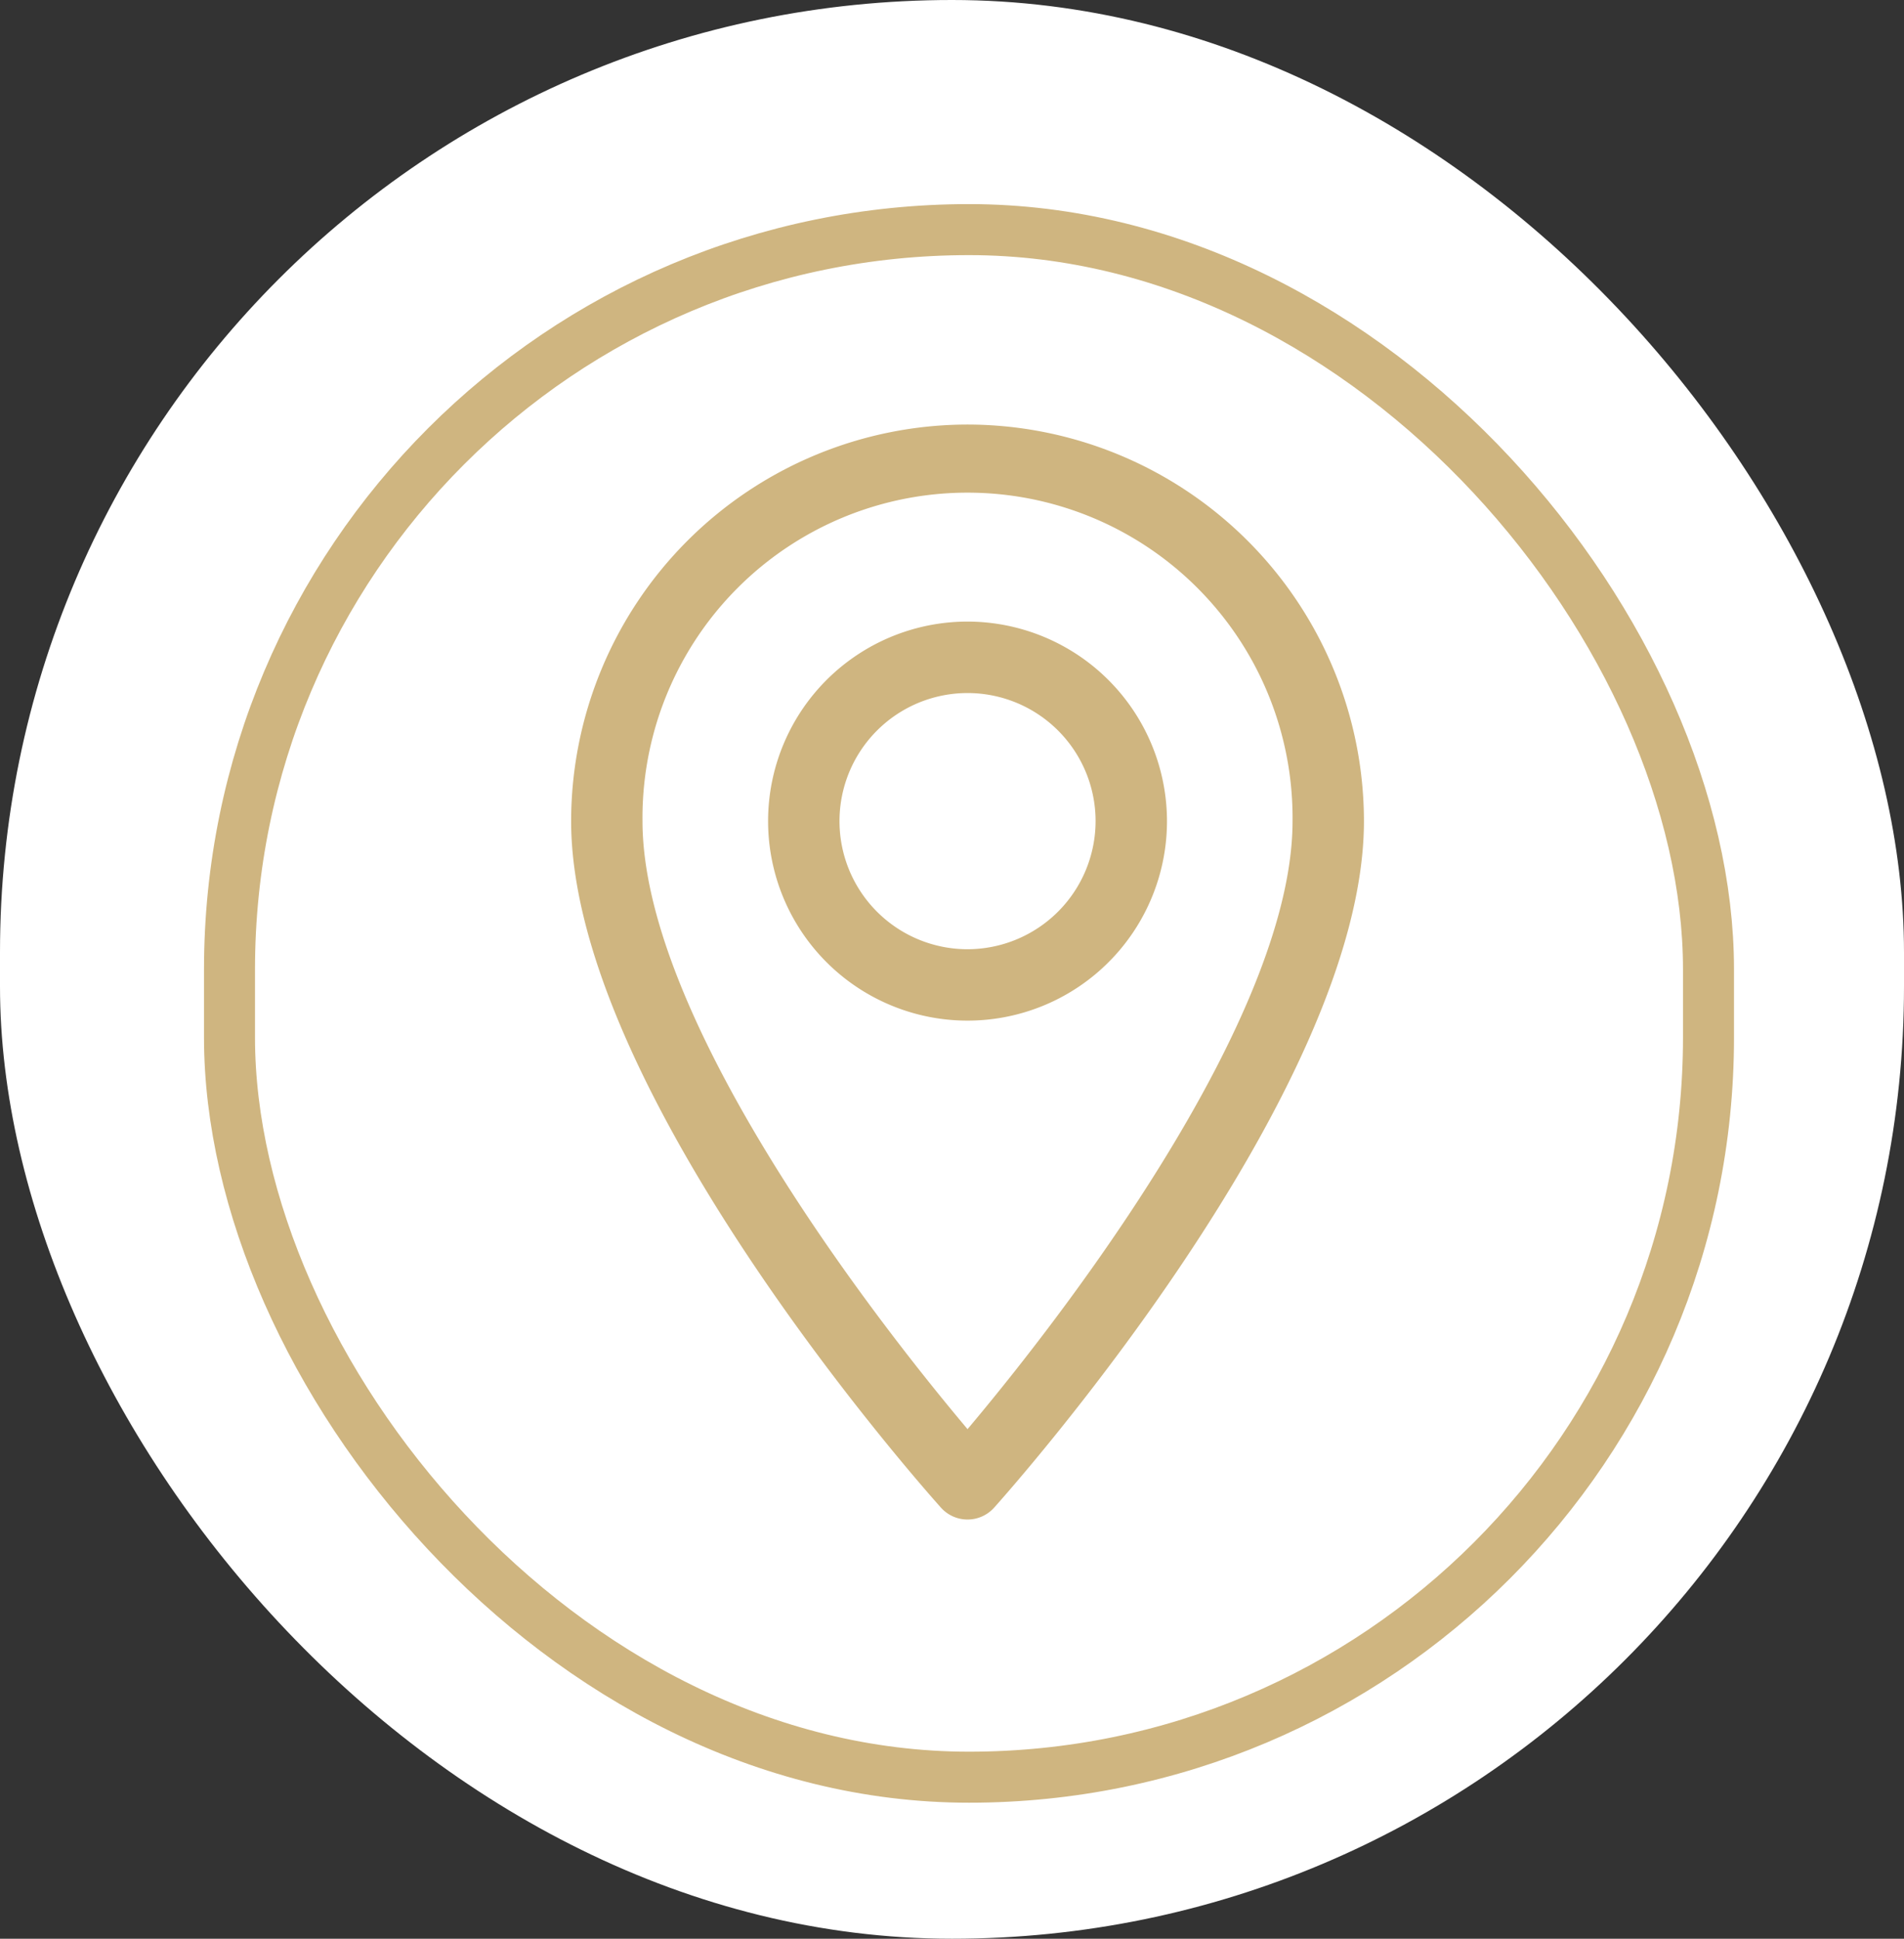 <svg xmlns="http://www.w3.org/2000/svg" width="56" height="57" viewBox="0 0 56 57"><rect x="0" y="0" width="56" height="57" fill="#333333" stroke="none"/><g id="Group_176" data-name="Group 176" transform="translate(0.26 -0.171)"><g id="Component_51_86" data-name="Component 51 &#x2013; 86" transform="translate(-0.26 0.171)"><rect id="Rectangle_757" data-name="Rectangle 757" width="56" height="57" rx="28" fill="#fff"></rect><g id="Rectangle_752" data-name="Rectangle 752" transform="translate(6 6.001)" fill="#fff" stroke="#cfb580" stroke-width="1.5"><rect width="45" height="47" rx="22.5" stroke="none"></rect><rect x="0.75" y="0.75" width="43.5" height="45.5" rx="21.75" fill="none"></rect></g></g><g id="maps-and-flags" transform="translate(16.538 12.653)"><g id="Group_171" data-name="Group 171" transform="translate(0)"><g id="Group_170" data-name="Group 170" transform="translate(0)"><path id="Path_227" data-name="Path 227" d="M82.232,0A11.672,11.672,0,0,0,70.573,11.659c0,7.978,10.434,19.691,10.878,20.186a1.05,1.05,0,0,0,1.562,0c.444-.495,10.878-12.208,10.878-20.186A11.673,11.673,0,0,0,82.232,0Zm0,29.536c-3.512-4.171-9.56-12.4-9.56-17.876a9.56,9.56,0,1,1,19.119,0C91.792,17.135,85.745,25.363,82.232,29.536Z" transform="translate(-70.573)" fill="#cfb580"></path></g></g><g id="Group_173" data-name="Group 173" transform="translate(5.793 5.793)"><g id="Group_172" data-name="Group 172" transform="translate(0)"><path id="Path_228" data-name="Path 228" d="M168.574,92.134A5.866,5.866,0,1,0,174.44,98,5.873,5.873,0,0,0,168.574,92.134Zm0,9.633A3.766,3.766,0,1,1,172.34,98,3.771,3.771,0,0,1,168.574,101.767Z" transform="translate(-162.708 -92.134)" fill="#cfb580"></path></g></g></g></g></svg>